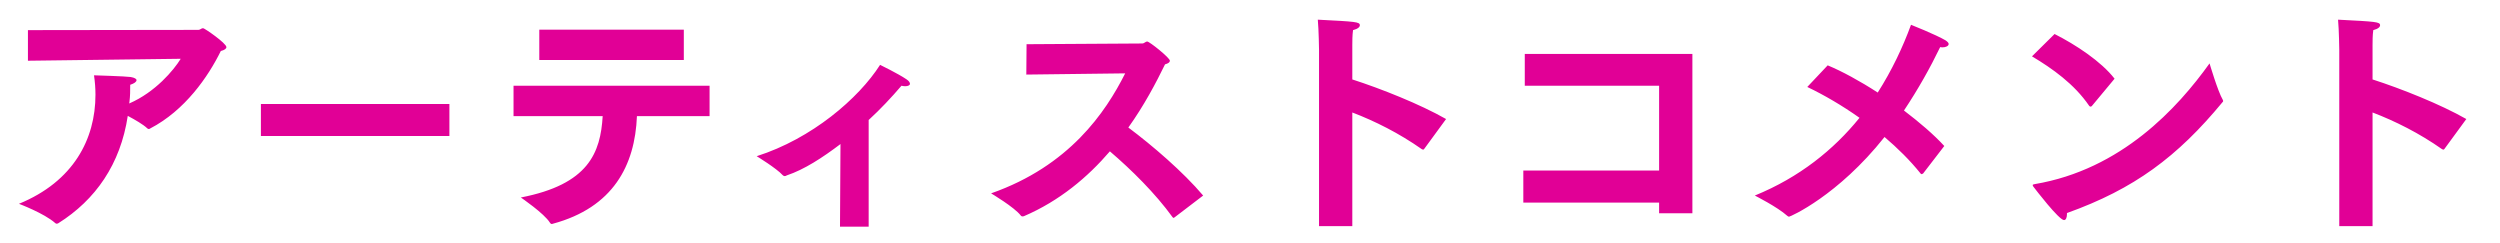 <svg width="247" height="24" viewBox="0 0 247 24" fill="none" xmlns="http://www.w3.org/2000/svg">
<path d="M2.76 6V2.976L19.608 2.952C19.776 2.952 19.896 2.784 20.064 2.784C20.208 2.784 22.368 4.272 22.368 4.656C22.368 4.8 22.2 4.944 21.816 5.04C20.568 7.584 18.264 10.92 14.832 12.696C14.784 12.744 14.736 12.744 14.688 12.744C14.64 12.744 14.592 12.72 14.544 12.672C14.136 12.288 13.344 11.832 12.624 11.448C11.904 16.224 9.432 19.752 5.76 22.056C5.688 22.08 5.664 22.104 5.616 22.104C5.544 22.104 5.496 22.08 5.448 22.032C4.368 21.072 1.872 20.136 1.872 20.136C7.272 17.928 9.432 13.728 9.432 9.36C9.432 8.736 9.384 8.088 9.288 7.44C9.288 7.44 12.456 7.536 12.912 7.608C13.32 7.68 13.488 7.8 13.488 7.92C13.488 8.088 13.248 8.256 12.864 8.376C12.864 8.952 12.864 9.48 12.792 10.032L12.768 10.224C15.36 9.096 17.16 6.936 17.856 5.808L2.76 6ZM25.777 13.44V10.272H44.401V13.44H25.777ZM53.282 5.928V2.928H67.561V5.928H53.282ZM50.737 11.472V8.472H70.106V11.472H62.929C62.737 16.344 60.578 20.496 54.626 22.104C54.578 22.128 54.529 22.128 54.505 22.128C54.434 22.128 54.41 22.104 54.337 22.008C53.785 21.096 51.458 19.512 51.458 19.512C58.154 18.216 59.33 15.096 59.545 11.472H50.737ZM82.992 22.392L83.04 14.232C81.264 15.576 79.464 16.752 77.736 17.328C77.664 17.376 77.592 17.4 77.52 17.4C77.472 17.4 77.4 17.376 77.328 17.304C76.728 16.632 74.76 15.432 74.76 15.432C80.208 13.704 84.84 9.72 86.952 6.408C86.952 6.408 88.728 7.272 89.544 7.824C89.808 7.992 89.904 8.16 89.904 8.28C89.904 8.424 89.712 8.52 89.424 8.52C89.328 8.52 89.184 8.496 89.064 8.472C88.08 9.624 87 10.776 85.824 11.856V22.392H82.992ZM101.4 7.368L101.424 4.368L112.848 4.296C113.064 4.296 113.16 4.104 113.352 4.104C113.568 4.104 115.584 5.712 115.584 6C115.584 6.144 115.44 6.264 115.104 6.36C114.216 8.184 113.04 10.416 111.48 12.6C113.856 14.376 116.88 16.968 118.872 19.32L116.04 21.48C115.992 21.504 115.968 21.528 115.944 21.528C115.92 21.528 115.896 21.504 115.848 21.456C114.144 19.104 111.792 16.776 109.656 14.952C107.472 17.496 104.688 19.848 101.16 21.36C101.112 21.36 101.088 21.384 101.04 21.384C100.968 21.384 100.896 21.36 100.848 21.288C100.224 20.472 97.92 19.104 97.92 19.104C105.648 16.392 109.224 11.112 111.168 7.248L101.4 7.368ZM130.32 22.344V4.92C130.32 4.92 130.296 3 130.2 1.944C133.968 2.136 134.352 2.16 134.352 2.496C134.352 2.664 134.16 2.856 133.68 2.976C133.608 3.48 133.608 4.104 133.608 4.44C133.608 4.608 133.608 4.728 133.608 4.728V7.848C136.44 8.76 140.304 10.296 142.872 11.76L140.712 14.712C140.688 14.76 140.64 14.784 140.592 14.784C140.568 14.784 140.52 14.76 140.472 14.736C138.216 13.152 135.864 11.976 133.608 11.112V22.344H130.32ZM150.504 20.016V16.848H163.92V8.472H150.648V5.328H167.208V21.072H163.92V20.016H150.504ZM178.56 8.592L180.576 6.456C181.968 7.032 183.744 7.992 185.52 9.144C186.912 6.96 187.992 4.68 188.808 2.448C188.808 2.448 191.232 3.408 192.216 3.984C192.432 4.128 192.528 4.248 192.528 4.344C192.528 4.536 192.264 4.68 191.904 4.68C191.832 4.68 191.76 4.656 191.688 4.656C190.704 6.696 189.504 8.832 188.112 10.92C189.624 12.072 191.04 13.272 192.096 14.424L190.008 17.136C189.936 17.16 189.912 17.208 189.864 17.208C189.84 17.208 189.792 17.184 189.768 17.16C188.712 15.84 187.488 14.64 186.192 13.536C181.584 19.344 176.88 21.408 176.76 21.408C176.712 21.408 176.64 21.384 176.568 21.312C175.608 20.448 173.376 19.32 173.376 19.32C177.792 17.52 181.176 14.784 183.72 11.64C181.992 10.416 180.216 9.384 178.56 8.592ZM200.76 5.568L202.992 3.36C205.08 4.416 207.6 6.072 208.92 7.776L206.664 10.488C206.616 10.512 206.592 10.536 206.544 10.536C206.496 10.536 206.448 10.512 206.4 10.44C204.936 8.304 202.776 6.768 200.76 5.568ZM218.304 6.264C218.304 6.264 219.12 9.024 219.6 9.84C219.624 9.888 219.648 9.936 219.648 9.984C219.648 10.032 219.624 10.056 219.576 10.104C215.136 15.48 210.864 18.672 204.216 21.048C204.216 21.072 204.216 21.096 204.216 21.144C204.216 21.48 204.12 21.744 203.928 21.744C203.424 21.744 201.072 18.672 200.928 18.48C200.856 18.408 200.832 18.336 200.832 18.288C200.832 18.24 200.88 18.216 201.024 18.192C209.592 16.752 215.16 10.656 218.304 6.264ZM231.12 22.344V4.92C231.12 4.92 231.096 3 231 1.944C234.768 2.136 235.152 2.16 235.152 2.496C235.152 2.664 234.96 2.856 234.48 2.976C234.408 3.48 234.408 4.104 234.408 4.44C234.408 4.608 234.408 4.728 234.408 4.728V7.848C237.24 8.76 241.104 10.296 243.672 11.76L241.512 14.712C241.488 14.76 241.44 14.784 241.392 14.784C241.368 14.784 241.32 14.76 241.272 14.736C239.016 13.152 236.664 11.976 234.408 11.112V22.344H231.12Z" fill="#E10096"/>
</svg>
